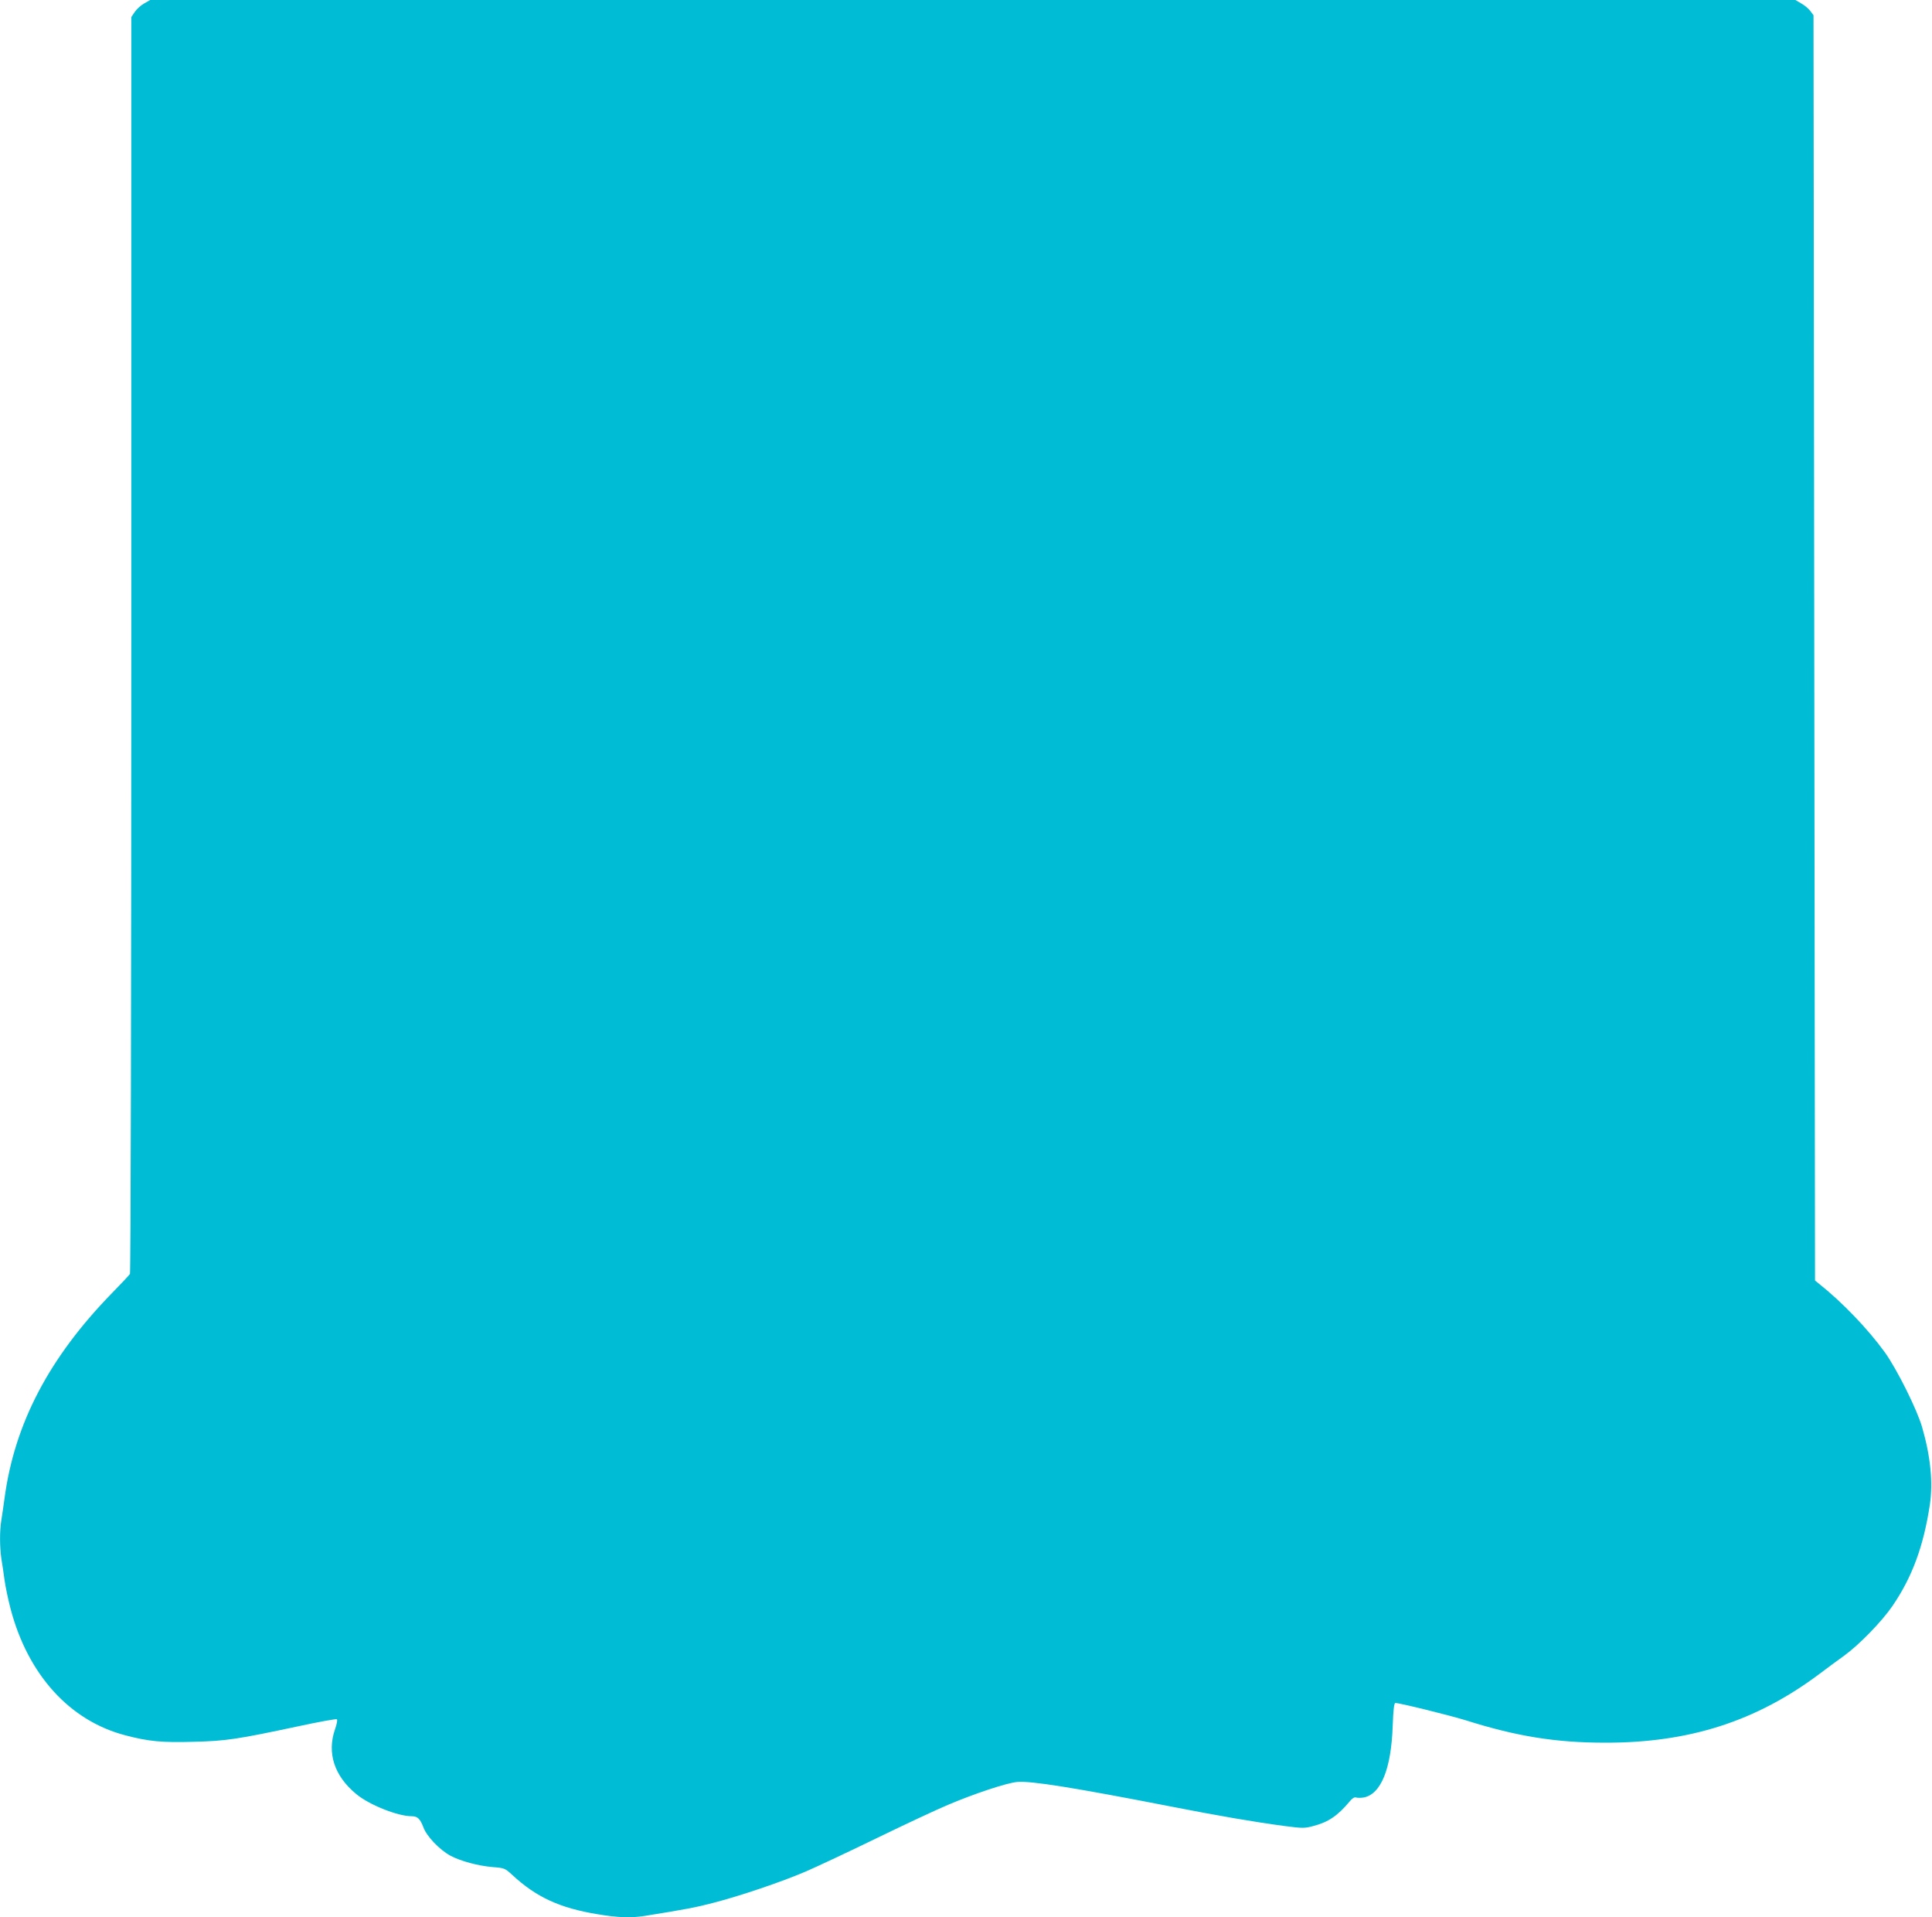 <?xml version="1.0" standalone="no"?>
<!DOCTYPE svg PUBLIC "-//W3C//DTD SVG 20010904//EN"
 "http://www.w3.org/TR/2001/REC-SVG-20010904/DTD/svg10.dtd">
<svg version="1.0" xmlns="http://www.w3.org/2000/svg"
 width="1280pt" height="1270pt" viewBox="0 0 1280 1270"
 preserveAspectRatio="xMidYMid meet">
<g transform="translate(0,1270) scale(0.1,-0.1)"
fill="#00bcd4" stroke="none">
<path d="M955 12677 c-22 -12 -50 -38 -62 -56 l-23 -34 0 -4156 c0 -2286 -4
-4162 -9 -4169 -4 -7 -57 -64 -117 -125 -418 -428 -648 -866 -714 -1362 -7
-49 -16 -114 -21 -144 -12 -71 -11 -178 0 -255 6 -34 15 -97 21 -141 6 -44 24
-130 40 -191 115 -437 392 -742 760 -838 155 -41 244 -49 453 -43 215 5 290
17 690 102 139 30 255 51 259 47 5 -5 -1 -33 -12 -65 -55 -157 -6 -310 140
-430 84 -71 275 -147 366 -147 40 0 57 -16 79 -73 21 -60 109 -151 180 -189
68 -36 184 -67 280 -75 78 -6 81 -8 130 -53 158 -146 313 -218 563 -259 136
-23 223 -26 316 -11 267 43 337 56 451 86 175 45 451 138 614 208 74 32 285
131 470 221 185 90 397 189 471 220 174 74 390 146 460 152 90 8 378 -38 1019
-163 311 -61 556 -103 752 -129 118 -15 131 -16 190 0 98 25 162 68 241 163
17 21 32 30 42 26 9 -3 32 -3 51 0 114 22 182 188 192 474 4 109 9 152 18 152
29 0 360 -82 464 -114 338 -107 598 -149 926 -149 557 -1 1001 142 1420 456
45 34 119 89 164 121 99 72 247 224 318 327 131 191 207 396 249 674 21 146 5
316 -51 510 -33 117 -167 385 -247 497 -113 156 -283 333 -438 456 l-25 20 -5
4190 -5 4191 -21 28 c-11 15 -38 38 -60 50 l-39 23 -5450 0 -5450 0 -40 -23z"/>
</g>
</svg>
